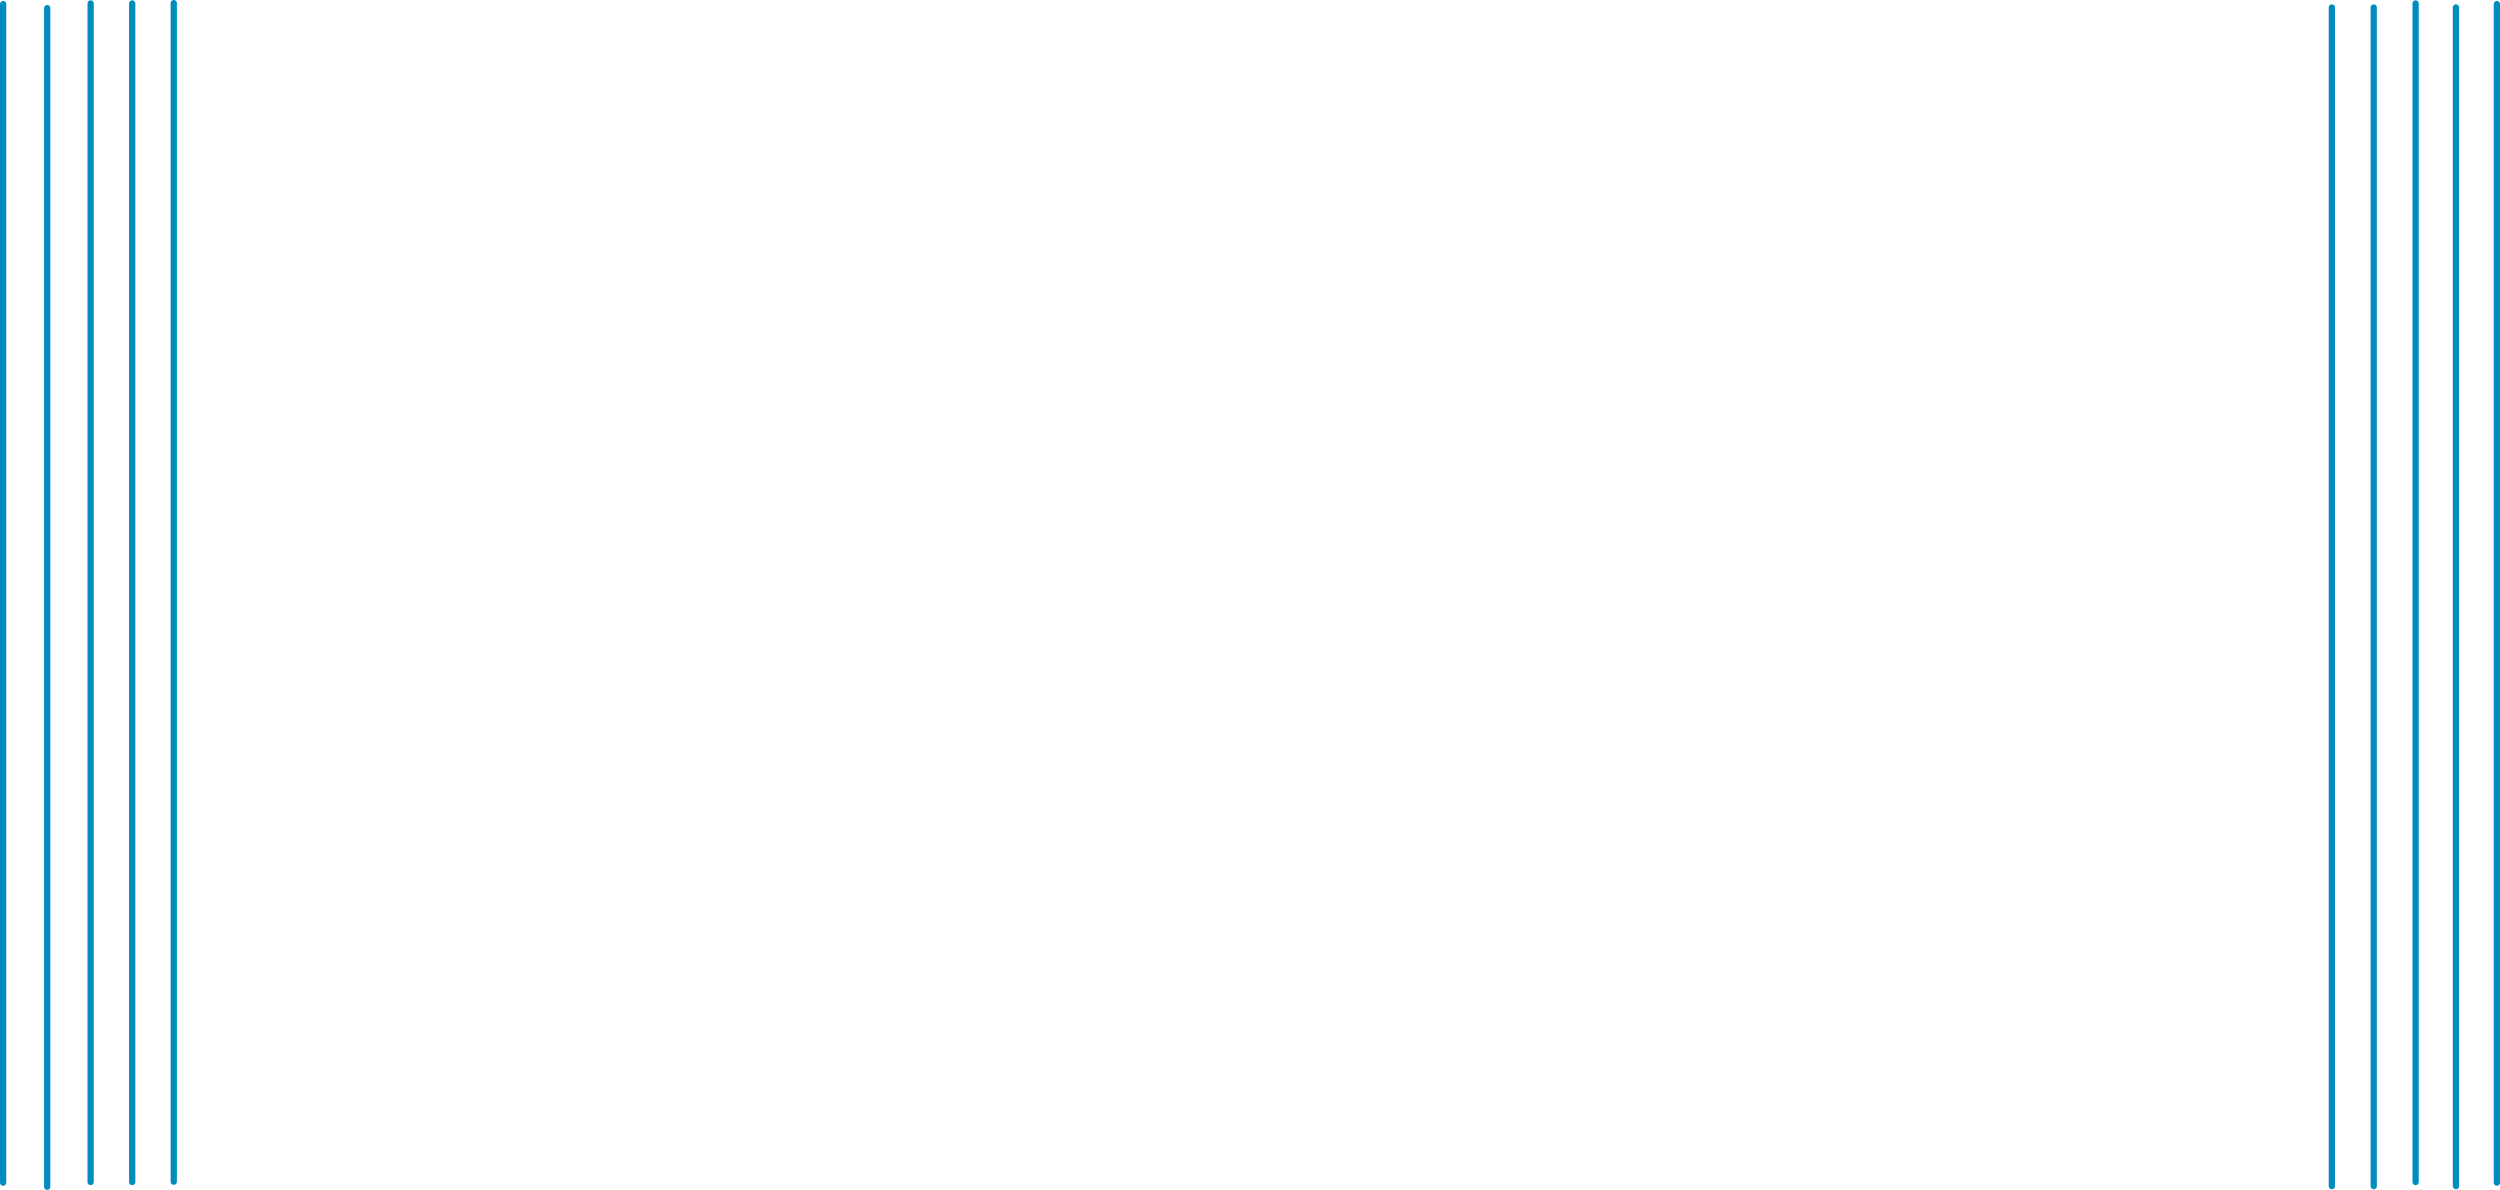 <?xml version="1.0" encoding="UTF-8" standalone="no"?>
<svg xmlns:xlink="http://www.w3.org/1999/xlink" height="190.35px" width="399.95px" xmlns="http://www.w3.org/2000/svg">
  <g transform="matrix(1.0, 0.0, 0.0, 1.0, 4.5, 94.45)">
    <path d="M368.55 95.3 L368.55 -93.25 M23.3 94.6 L23.3 -93.95 M375.25 95.3 L375.25 -93.25 M16.65 94.65 L16.65 -93.9 M381.95 94.65 L381.95 -93.9 M10.0 94.65 L10.0 -93.9 M388.4 95.3 L388.4 -93.25 M3.05 95.4 L3.05 -93.15 M394.95 94.75 L394.95 -93.8 M-4.0 94.75 L-4.0 -93.8" fill="none" stroke="#008cbf" stroke-linecap="round" stroke-linejoin="round" stroke-width="1.0"/>
  </g>
</svg>
